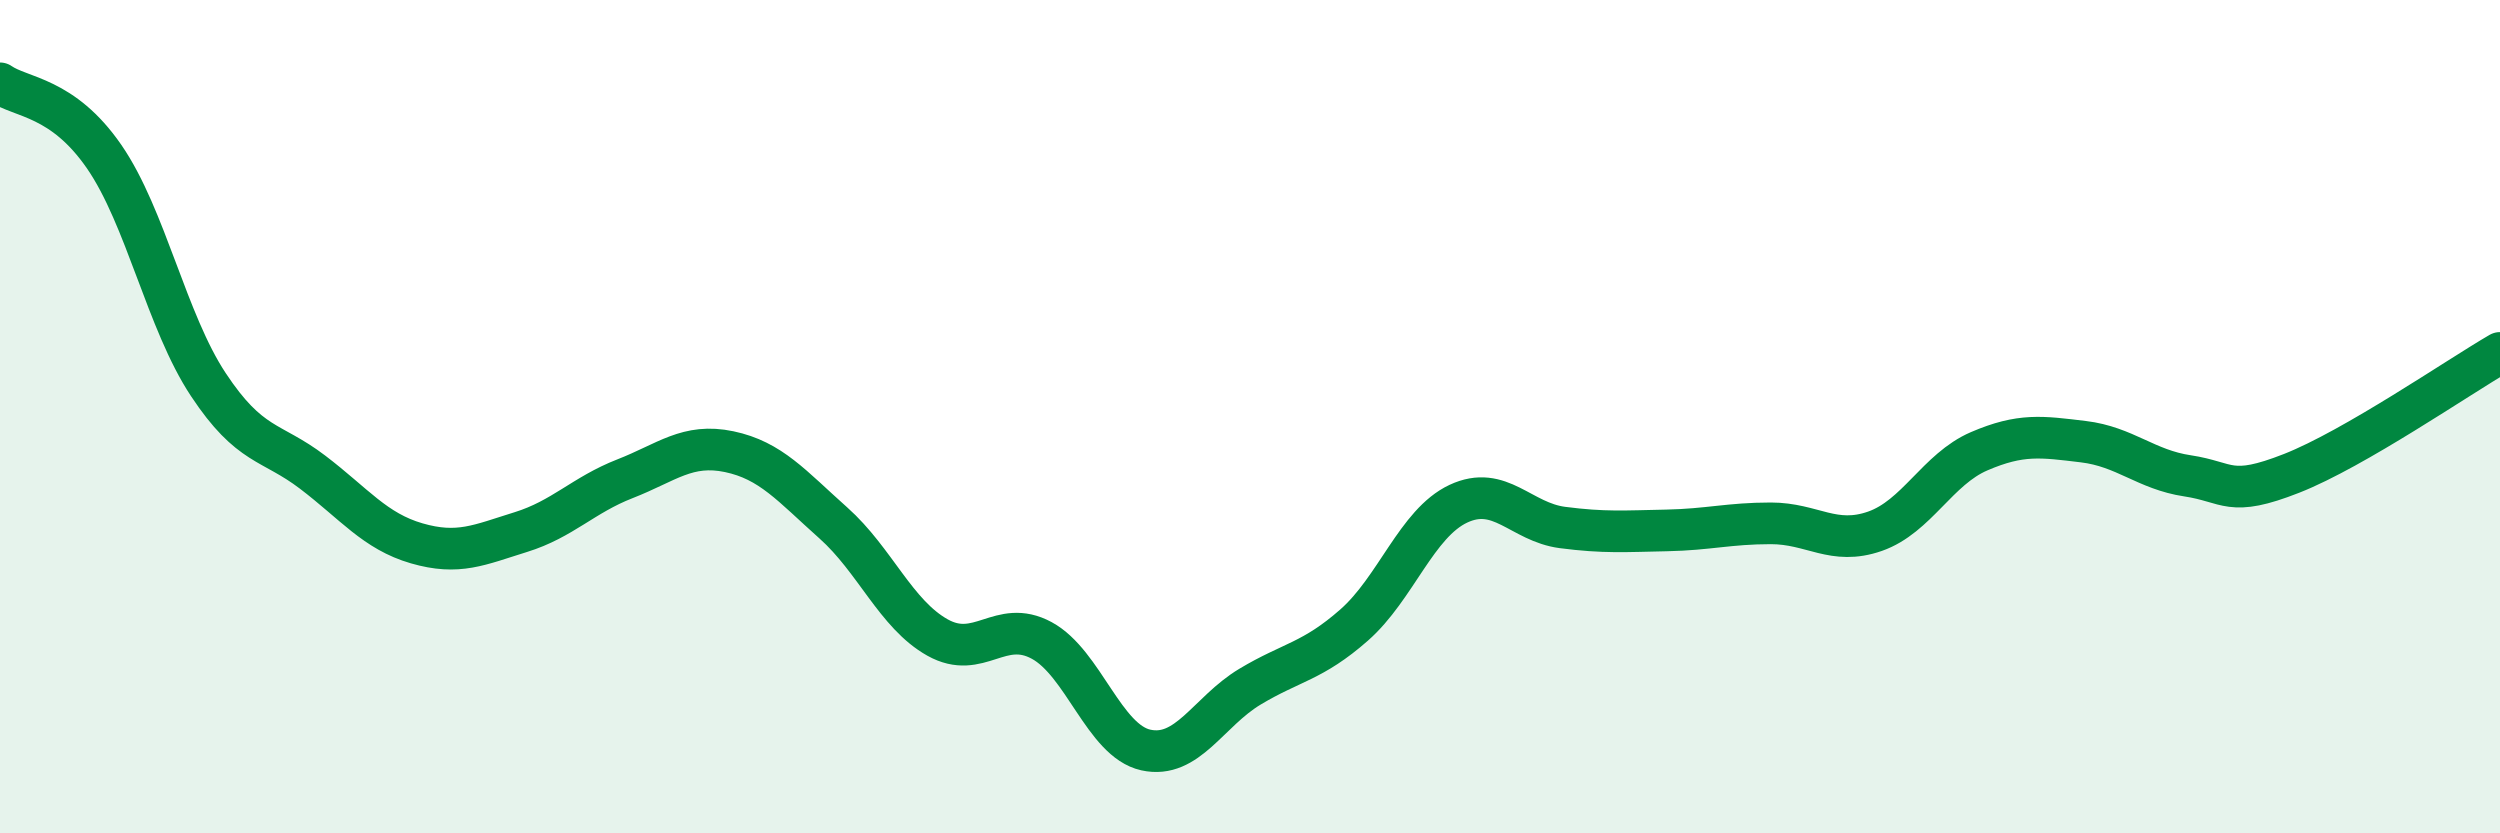 
    <svg width="60" height="20" viewBox="0 0 60 20" xmlns="http://www.w3.org/2000/svg">
      <path
        d="M 0,2 C 0.5,2.35 1.5,2.31 2.5,3.76 C 3.5,5.21 4,7.72 5,9.23 C 6,10.74 6.5,10.57 7.5,11.33 C 8.5,12.09 9,12.75 10,13.04 C 11,13.33 11.5,13.08 12.5,12.77 C 13.5,12.46 14,11.88 15,11.49 C 16,11.1 16.5,10.63 17.5,10.84 C 18.5,11.05 19,11.66 20,12.55 C 21,13.44 21.5,14.74 22.5,15.3 C 23.5,15.86 24,14.83 25,15.37 C 26,15.91 26.5,17.78 27.5,18 C 28.5,18.22 29,17.08 30,16.48 C 31,15.88 31.5,15.88 32.5,15 C 33.5,14.12 34,12.56 35,12.09 C 36,11.62 36.5,12.53 37.5,12.66 C 38.5,12.79 39,12.75 40,12.73 C 41,12.71 41.5,12.56 42.5,12.56 C 43.5,12.56 44,13.1 45,12.75 C 46,12.4 46.5,11.26 47.5,10.83 C 48.5,10.4 49,10.48 50,10.6 C 51,10.72 51.5,11.27 52.5,11.42 C 53.5,11.57 53.5,11.95 55,11.36 C 56.5,10.77 59,9.05 60,8.47L60 20L0 20Z"
        fill="#008740"
        opacity="0.1"
        stroke-linecap="round"
        stroke-linejoin="round"
      />
      <path
        d="M 0,2 C 0.5,2.35 1.5,2.31 2.5,3.76 C 3.5,5.21 4,7.72 5,9.23 C 6,10.74 6.5,10.57 7.5,11.33 C 8.5,12.09 9,12.75 10,13.04 C 11,13.33 11.5,13.08 12.5,12.77 C 13.5,12.46 14,11.88 15,11.49 C 16,11.1 16.5,10.63 17.5,10.84 C 18.5,11.05 19,11.66 20,12.55 C 21,13.44 21.5,14.74 22.5,15.3 C 23.5,15.86 24,14.83 25,15.37 C 26,15.91 26.5,17.78 27.5,18 C 28.5,18.22 29,17.08 30,16.48 C 31,15.88 31.5,15.88 32.5,15 C 33.5,14.12 34,12.56 35,12.09 C 36,11.62 36.5,12.53 37.5,12.66 C 38.5,12.79 39,12.75 40,12.73 C 41,12.71 41.5,12.56 42.5,12.56 C 43.5,12.56 44,13.1 45,12.75 C 46,12.4 46.5,11.26 47.5,10.83 C 48.5,10.4 49,10.48 50,10.6 C 51,10.72 51.5,11.27 52.5,11.42 C 53.5,11.57 53.5,11.95 55,11.36 C 56.5,10.77 59,9.05 60,8.47"
        stroke="#008740"
        stroke-width="1"
        fill="none"
        stroke-linecap="round"
        stroke-linejoin="round"
      />
    </svg>
  